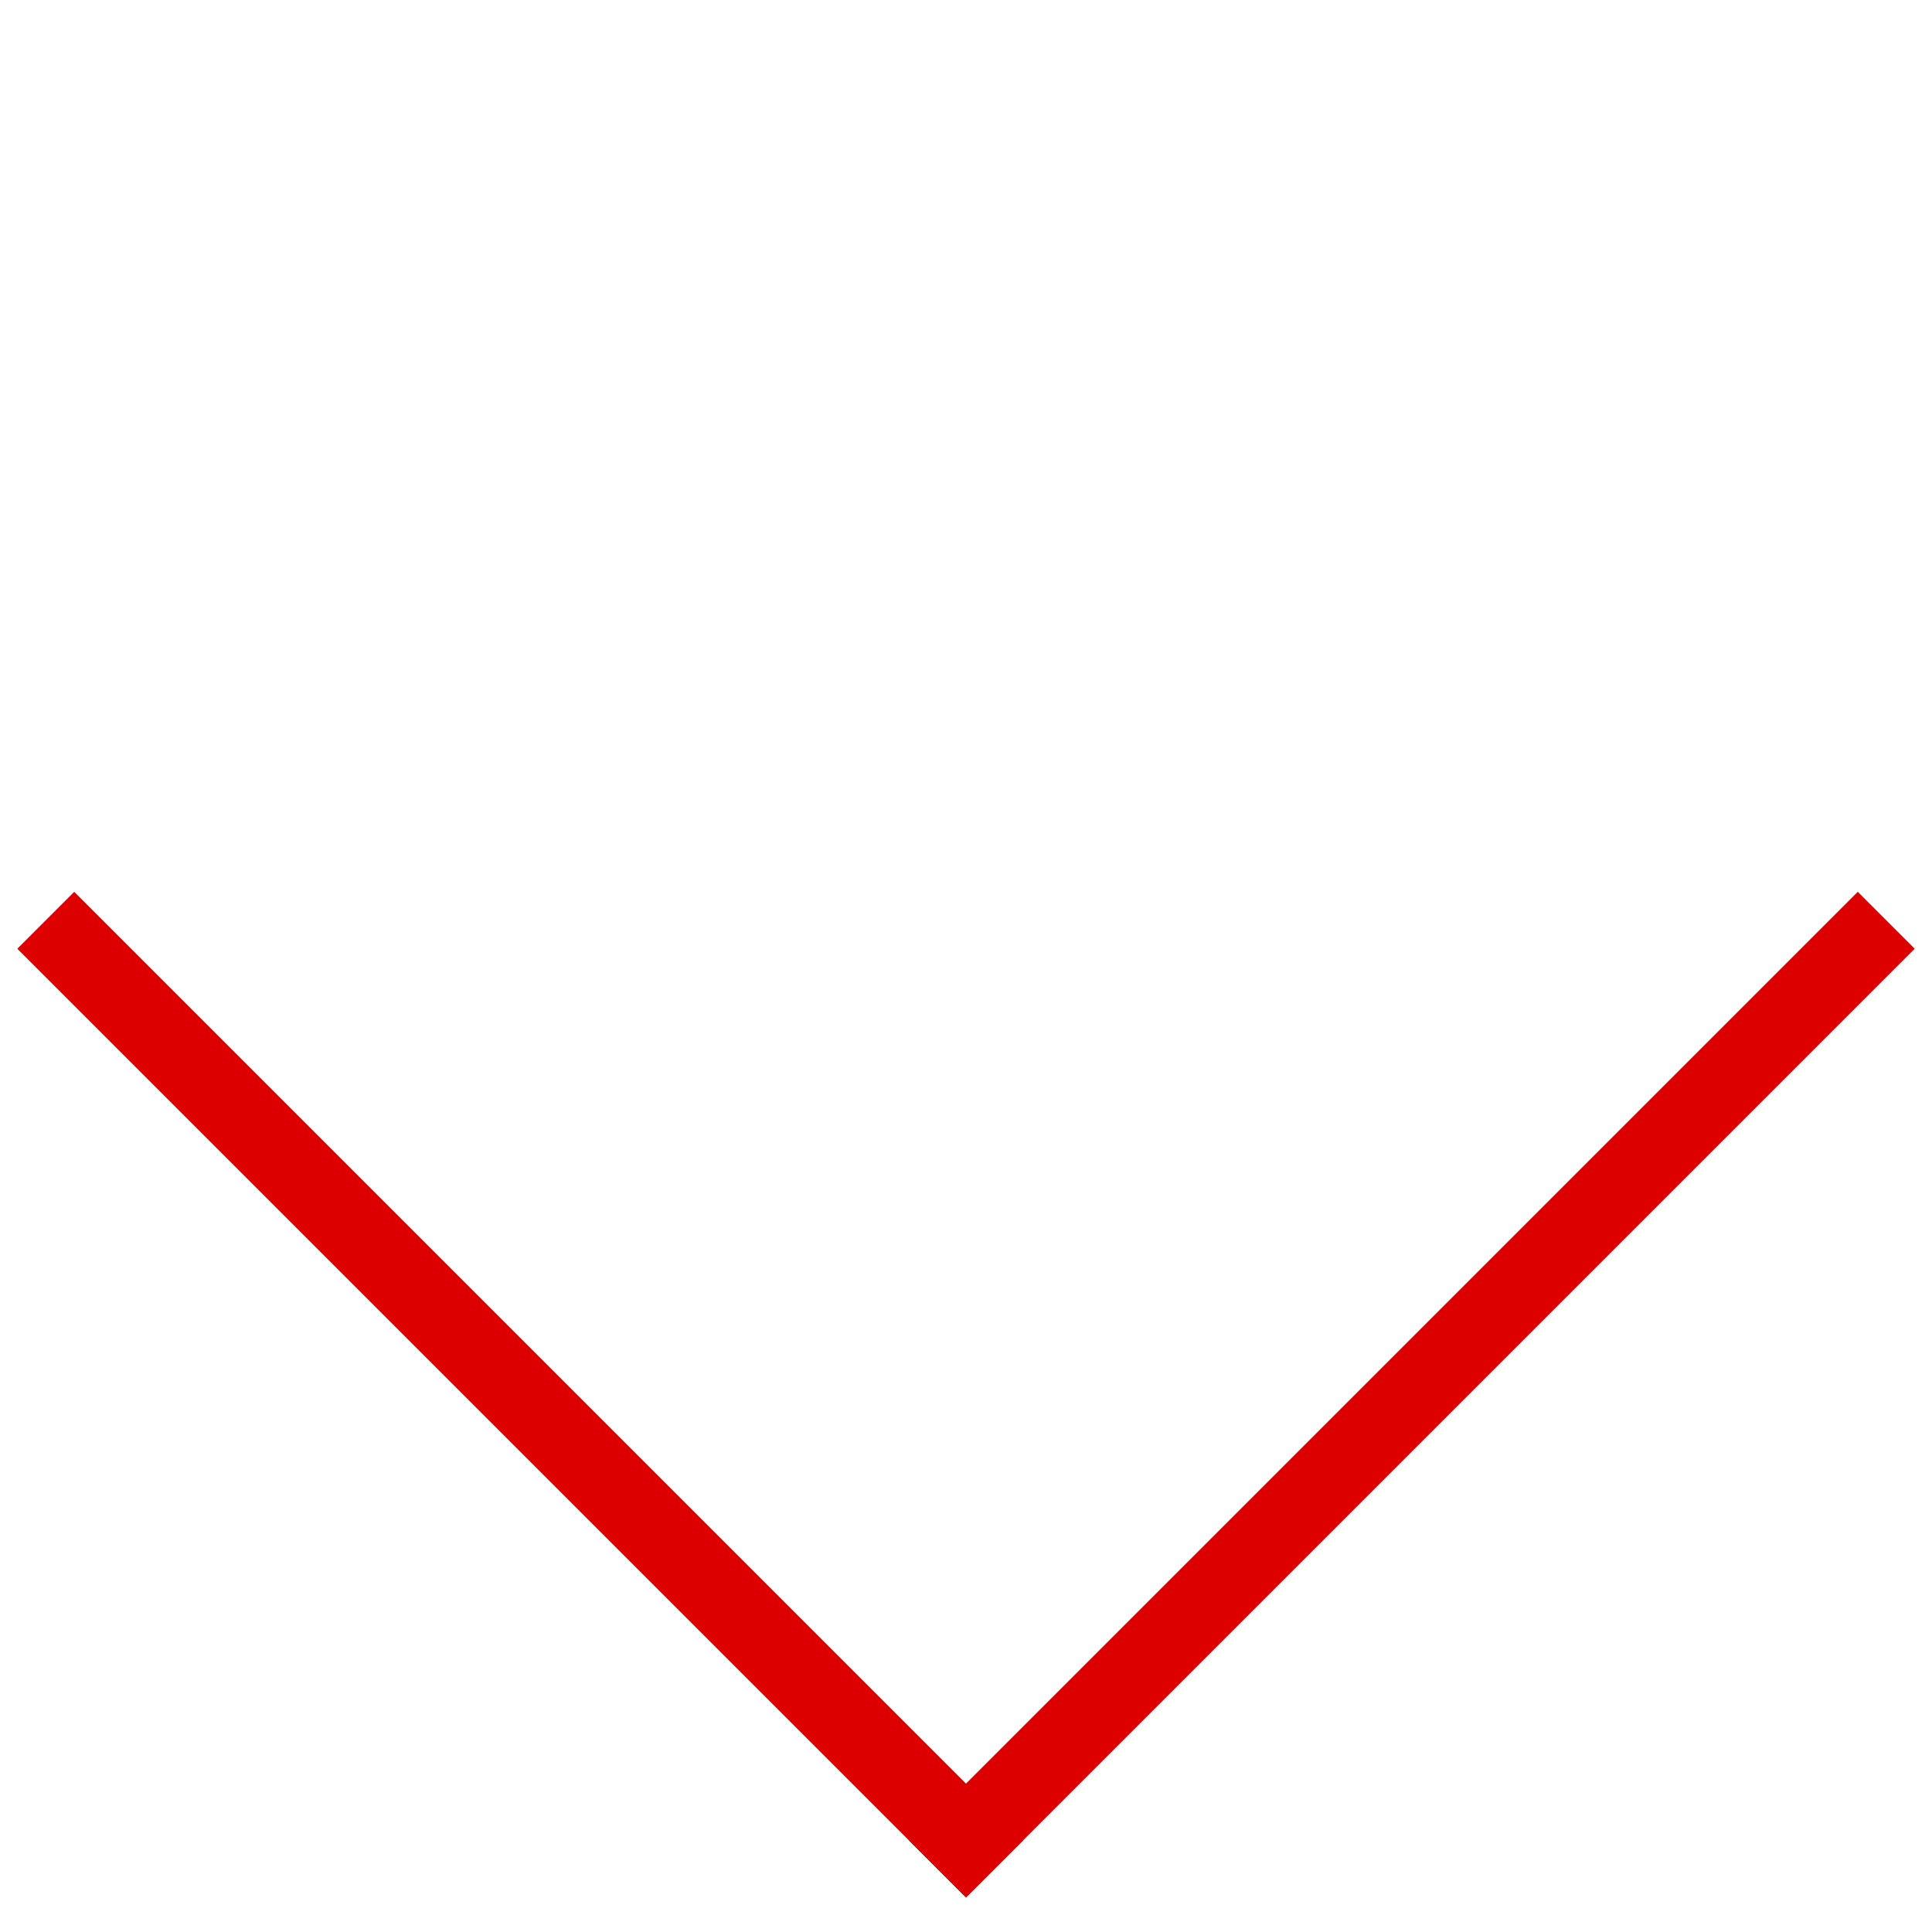 <?xml version="1.0" encoding="UTF-8"?> <svg xmlns="http://www.w3.org/2000/svg" width="72" height="71" viewBox="0 0 72 71" fill="none"> <rect x="36" y="70.711" width="3" height="50" transform="rotate(-135 36 70.711)" fill="#DD0000"></rect> <rect x="38.121" y="68.59" width="3" height="50" transform="rotate(135 38.121 68.59)" fill="#DD0000"></rect> </svg> 